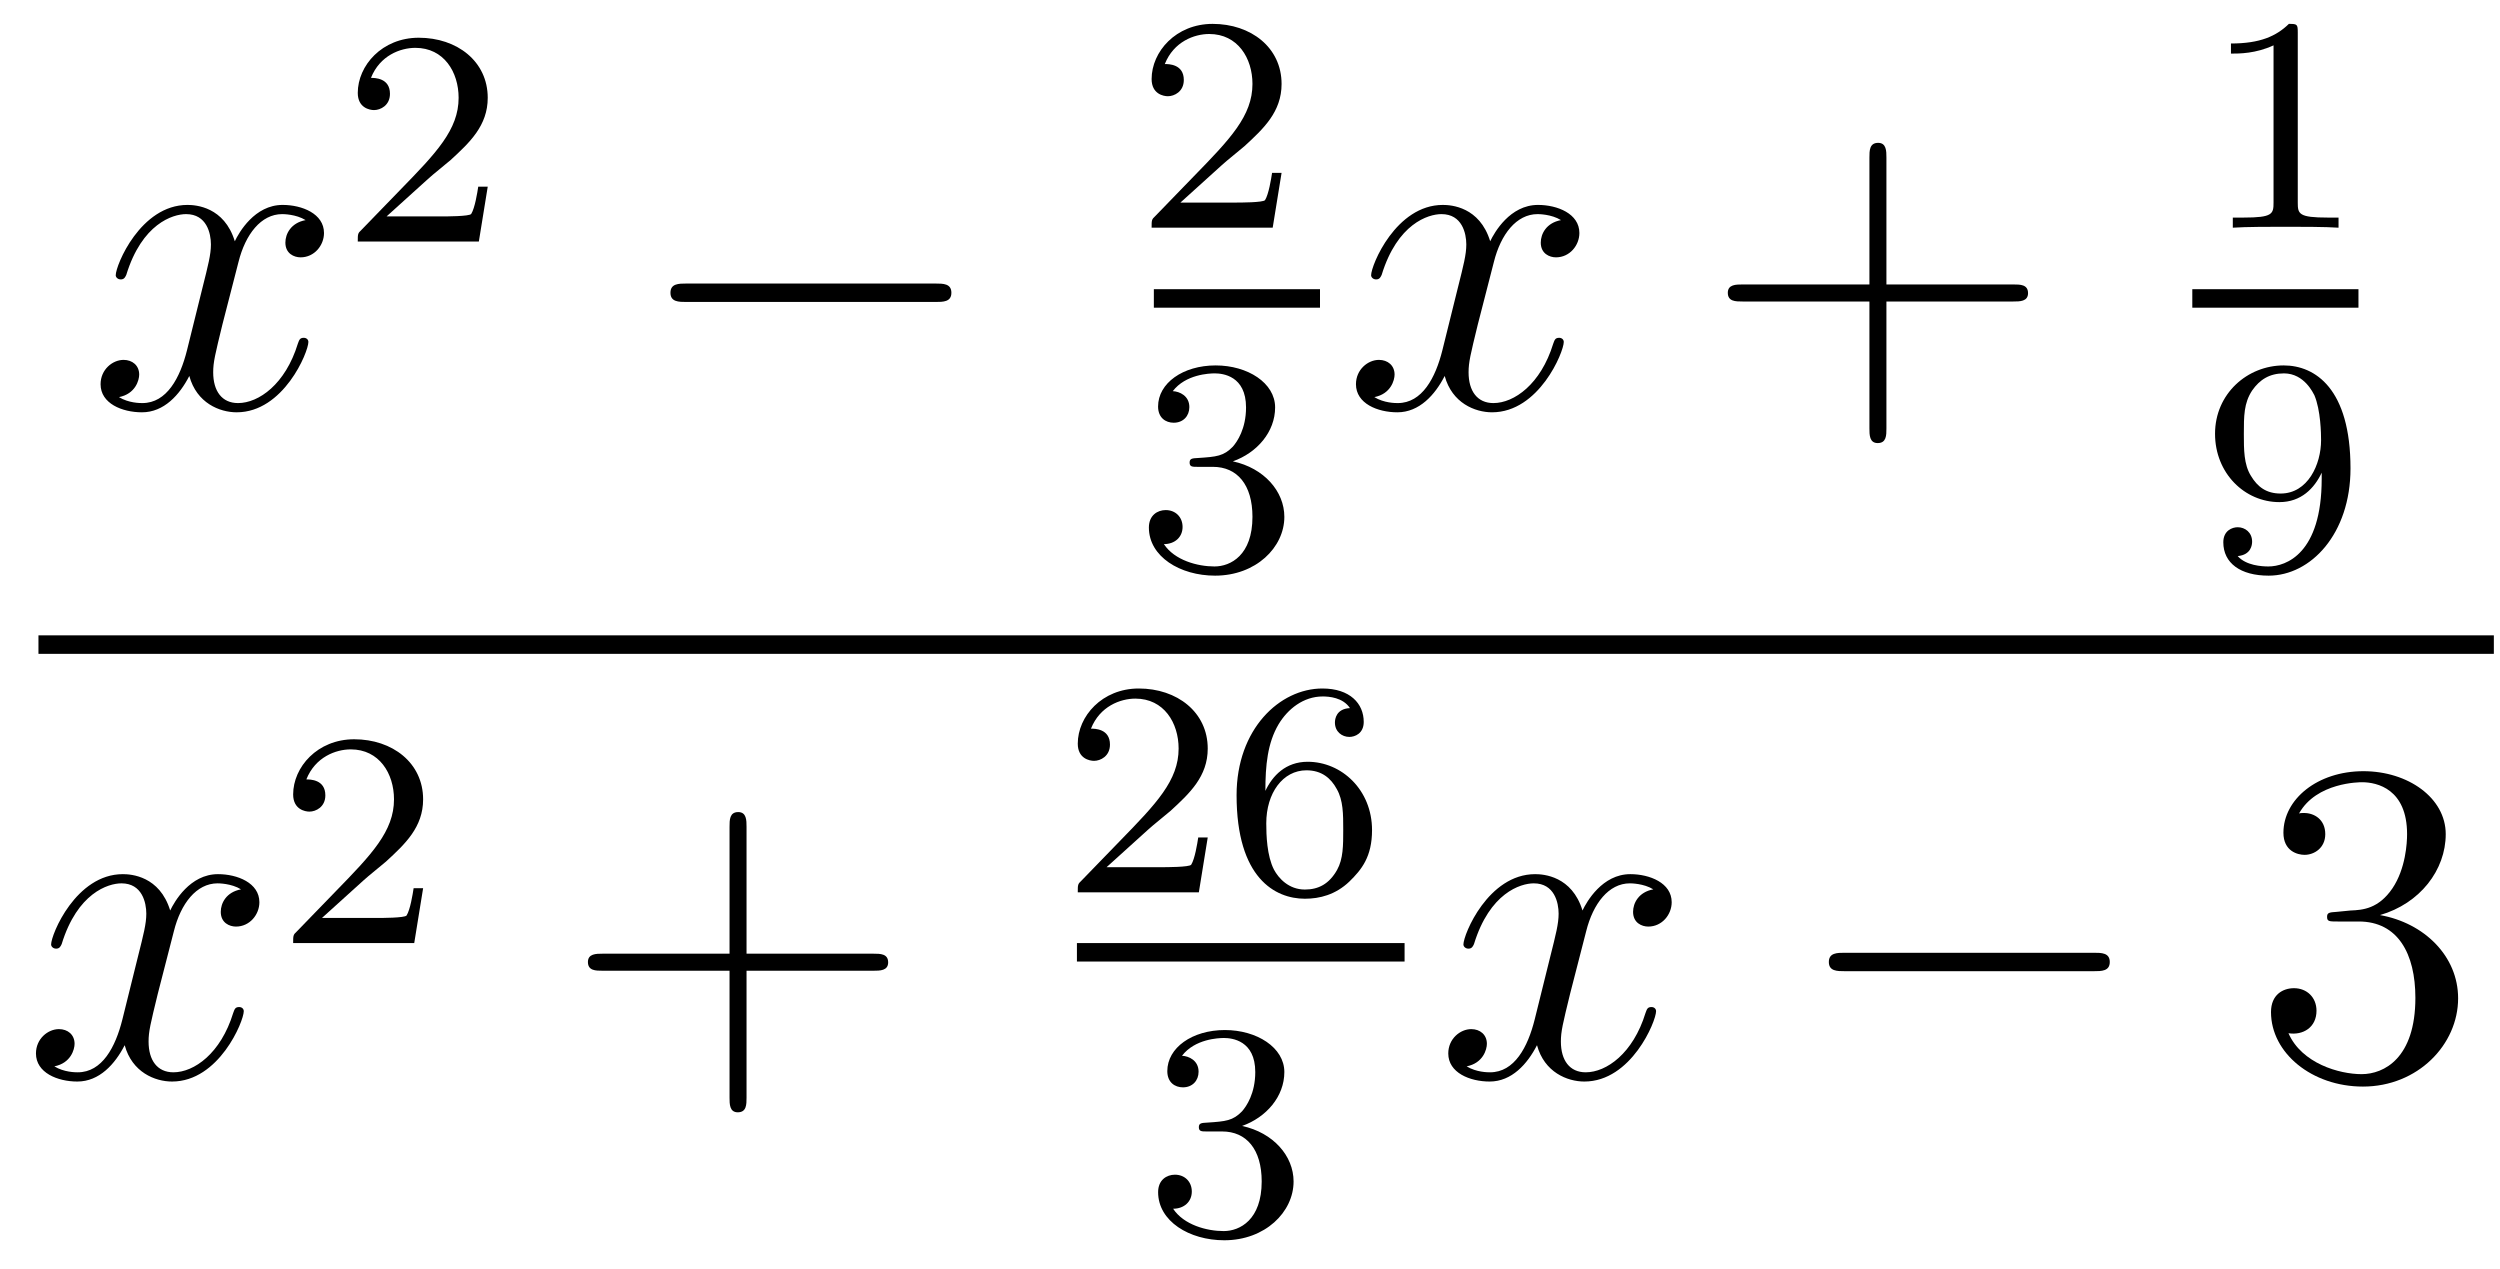 <?xml version='1.0'?>
<!-- This file was generated by dvisvgm 1.14.1 -->
<svg height='33pt' version='1.1' viewBox='0 -33 65 33' width='65pt' xmlns='http://www.w3.org/2000/svg' xmlns:xlink='http://www.w3.org/1999/xlink'>
<g id='page1'>
<g transform='matrix(1 0 0 1 -129 634)'>
<path d='M136.946 -661.277C136.564 -661.206 136.42 -660.919 136.42 -660.692C136.42 -660.405 136.647 -660.309 136.815 -660.309C137.173 -660.309 137.424 -660.62 137.424 -660.942C137.424 -661.445 136.851 -661.672 136.348 -661.672C135.619 -661.672 135.213 -660.954 135.105 -660.727C134.83 -661.624 134.089 -661.672 133.874 -661.672C132.655 -661.672 132.009 -660.106 132.009 -659.843C132.009 -659.795 132.057 -659.735 132.141 -659.735C132.236 -659.735 132.26 -659.807 132.284 -659.855C132.691 -661.182 133.492 -661.433 133.838 -661.433C134.376 -661.433 134.484 -660.931 134.484 -660.644C134.484 -660.381 134.412 -660.106 134.268 -659.532L133.862 -657.894C133.683 -657.177 133.336 -656.52 132.702 -656.52C132.643 -656.52 132.344 -656.52 132.093 -656.675C132.523 -656.759 132.619 -657.117 132.619 -657.261C132.619 -657.5 132.44 -657.643 132.213 -657.643C131.926 -657.643 131.615 -657.392 131.615 -657.01C131.615 -656.508 132.177 -656.28 132.691 -656.28C133.264 -656.28 133.671 -656.735 133.922 -657.225C134.113 -656.52 134.711 -656.28 135.153 -656.28C136.373 -656.28 137.018 -657.847 137.018 -658.109C137.018 -658.169 136.97 -658.217 136.898 -658.217C136.791 -658.217 136.779 -658.157 136.743 -658.062C136.42 -657.01 135.727 -656.52 135.189 -656.52C134.771 -656.52 134.543 -656.83 134.543 -657.32C134.543 -657.583 134.591 -657.775 134.783 -658.564L135.201 -660.189C135.38 -660.907 135.787 -661.433 136.337 -661.433C136.361 -661.433 136.695 -661.433 136.946 -661.277Z' fill-rule='evenodd'/>
<path d='M140.127 -662.346C140.255 -662.465 140.589 -662.728 140.717 -662.84C141.211 -663.294 141.681 -663.732 141.681 -664.457C141.681 -665.405 140.884 -666.019 139.888 -666.019C138.932 -666.019 138.302 -665.294 138.302 -664.585C138.302 -664.194 138.613 -664.138 138.725 -664.138C138.892 -664.138 139.139 -664.258 139.139 -664.561C139.139 -664.975 138.741 -664.975 138.645 -664.975C138.876 -665.557 139.41 -665.756 139.8 -665.756C140.542 -665.756 140.924 -665.127 140.924 -664.457C140.924 -663.628 140.342 -663.023 139.402 -662.059L138.398 -661.023C138.302 -660.935 138.302 -660.919 138.302 -660.72H141.45L141.681 -662.146H141.434C141.41 -661.987 141.346 -661.588 141.251 -661.437C141.203 -661.373 140.597 -661.373 140.47 -661.373H139.051L140.127 -662.346Z' fill-rule='evenodd'/>
<path d='M153.318 -659.149C153.521 -659.149 153.736 -659.149 153.736 -659.388C153.736 -659.628 153.521 -659.628 153.318 -659.628H146.851C146.648 -659.628 146.432 -659.628 146.432 -659.388C146.432 -659.149 146.648 -659.149 146.851 -659.149H153.318Z' fill-rule='evenodd'/>
<path d='M160.767 -662.706C160.895 -662.825 161.229 -663.088 161.357 -663.2C161.851 -663.654 162.321 -664.092 162.321 -664.817C162.321 -665.765 161.524 -666.379 160.528 -666.379C159.572 -666.379 158.942 -665.654 158.942 -664.945C158.942 -664.554 159.253 -664.498 159.365 -664.498C159.532 -664.498 159.779 -664.618 159.779 -664.921C159.779 -665.335 159.381 -665.335 159.285 -665.335C159.516 -665.917 160.05 -666.116 160.44 -666.116C161.182 -666.116 161.564 -665.487 161.564 -664.817C161.564 -663.988 160.982 -663.383 160.042 -662.419L159.038 -661.383C158.942 -661.295 158.942 -661.279 158.942 -661.08H162.09L162.321 -662.506H162.074C162.05 -662.347 161.986 -661.948 161.891 -661.797C161.843 -661.733 161.237 -661.733 161.11 -661.733H159.691L160.767 -662.706Z' fill-rule='evenodd'/>
<path d='M159 -659H163.32V-659.481H159'/>
<path d='M160.536 -654.862C161.166 -654.862 161.564 -654.399 161.564 -653.562C161.564 -652.567 160.998 -652.272 160.576 -652.272C160.137 -652.272 159.54 -652.431 159.261 -652.853C159.548 -652.853 159.747 -653.037 159.747 -653.3C159.747 -653.555 159.564 -653.738 159.309 -653.738C159.094 -653.738 158.871 -653.602 158.871 -653.284C158.871 -652.527 159.683 -652.033 160.592 -652.033C161.652 -652.033 162.393 -652.766 162.393 -653.562C162.393 -654.224 161.867 -654.83 161.054 -655.005C161.683 -655.228 162.153 -655.77 162.153 -656.407C162.153 -657.045 161.437 -657.499 160.608 -657.499C159.755 -657.499 159.11 -657.037 159.11 -656.431C159.11 -656.136 159.309 -656.009 159.516 -656.009C159.763 -656.009 159.923 -656.184 159.923 -656.415C159.923 -656.71 159.668 -656.822 159.492 -656.83C159.827 -657.268 160.44 -657.292 160.584 -657.292C160.791 -657.292 161.397 -657.228 161.397 -656.407C161.397 -655.849 161.166 -655.515 161.054 -655.387C160.815 -655.14 160.632 -655.124 160.146 -655.092C159.994 -655.085 159.93 -655.077 159.93 -654.973C159.93 -654.862 160.002 -654.862 160.137 -654.862H160.536Z' fill-rule='evenodd'/>
<path d='M169.586 -661.277C169.204 -661.206 169.06 -660.919 169.06 -660.692C169.06 -660.405 169.287 -660.309 169.455 -660.309C169.813 -660.309 170.064 -660.62 170.064 -660.942C170.064 -661.445 169.491 -661.672 168.988 -661.672C168.259 -661.672 167.853 -660.954 167.745 -660.727C167.47 -661.624 166.729 -661.672 166.514 -661.672C165.295 -661.672 164.649 -660.106 164.649 -659.843C164.649 -659.795 164.697 -659.735 164.781 -659.735C164.876 -659.735 164.9 -659.807 164.924 -659.855C165.331 -661.182 166.132 -661.433 166.478 -661.433C167.016 -661.433 167.124 -660.931 167.124 -660.644C167.124 -660.381 167.052 -660.106 166.908 -659.532L166.502 -657.894C166.323 -657.177 165.976 -656.52 165.342 -656.52C165.283 -656.52 164.984 -656.52 164.733 -656.675C165.163 -656.759 165.259 -657.117 165.259 -657.261C165.259 -657.5 165.08 -657.643 164.853 -657.643C164.566 -657.643 164.255 -657.392 164.255 -657.01C164.255 -656.508 164.817 -656.28 165.331 -656.28C165.904 -656.28 166.311 -656.735 166.562 -657.225C166.753 -656.52 167.351 -656.28 167.793 -656.28C169.013 -656.28 169.658 -657.847 169.658 -658.109C169.658 -658.169 169.61 -658.217 169.538 -658.217C169.431 -658.217 169.419 -658.157 169.383 -658.062C169.06 -657.01 168.367 -656.52 167.829 -656.52C167.411 -656.52 167.183 -656.83 167.183 -657.32C167.183 -657.583 167.231 -657.775 167.423 -658.564L167.841 -660.189C168.02 -660.907 168.427 -661.433 168.977 -661.433C169.001 -661.433 169.335 -661.433 169.586 -661.277Z' fill-rule='evenodd'/>
<path d='M178.047 -659.161H181.347C181.514 -659.161 181.729 -659.161 181.729 -659.377C181.729 -659.604 181.526 -659.604 181.347 -659.604H178.047V-662.903C178.047 -663.07 178.047 -663.286 177.832 -663.286C177.605 -663.286 177.605 -663.082 177.605 -662.903V-659.604H174.306C174.138 -659.604 173.923 -659.604 173.923 -659.388C173.923 -659.161 174.126 -659.161 174.306 -659.161H177.605V-655.862C177.605 -655.695 177.605 -655.48 177.82 -655.48C178.047 -655.48 178.047 -655.683 178.047 -655.862V-659.161Z' fill-rule='evenodd'/>
<path d='M188.742 -666.156C188.742 -666.371 188.726 -666.379 188.511 -666.379C188.184 -666.06 187.762 -665.869 187.005 -665.869V-665.606C187.22 -665.606 187.65 -665.606 188.112 -665.821V-661.733C188.112 -661.438 188.089 -661.343 187.332 -661.343H187.053V-661.08C187.379 -661.104 188.065 -661.104 188.423 -661.104C188.782 -661.104 189.475 -661.104 189.802 -661.08V-661.343H189.523C188.766 -661.343 188.742 -661.438 188.742 -661.733V-666.156Z' fill-rule='evenodd'/>
<path d='M186 -659H190.32V-659.481H186'/>
<path d='M189.364 -654.551C189.364 -652.606 188.439 -652.272 187.977 -652.272C187.81 -652.272 187.395 -652.296 187.18 -652.542C187.531 -652.574 187.555 -652.837 187.555 -652.917C187.555 -653.156 187.372 -653.292 187.18 -653.292C187.037 -653.292 186.806 -653.204 186.806 -652.901C186.806 -652.359 187.252 -652.033 187.985 -652.033C189.077 -652.033 190.113 -653.116 190.113 -654.822C190.113 -656.893 189.196 -657.499 188.376 -657.499C187.435 -657.499 186.591 -656.766 186.591 -655.722C186.591 -654.694 187.363 -653.945 188.264 -653.945C188.83 -653.945 189.173 -654.304 189.364 -654.71V-654.551ZM188.296 -654.168C187.929 -654.168 187.698 -654.336 187.523 -654.63C187.34 -654.925 187.34 -655.308 187.34 -655.714C187.34 -656.184 187.34 -656.519 187.555 -656.846C187.754 -657.132 188.009 -657.292 188.383 -657.292C188.918 -657.292 189.148 -656.766 189.173 -656.726C189.34 -656.336 189.348 -655.714 189.348 -655.555C189.348 -654.925 189.005 -654.168 188.296 -654.168Z' fill-rule='evenodd'/>
<path d='M130 -650H193.84V-650.481H130'/>
<path d='M135.266 -643.877C134.884 -643.806 134.74 -643.519 134.74 -643.292C134.74 -643.005 134.967 -642.909 135.135 -642.909C135.493 -642.909 135.744 -643.22 135.744 -643.542C135.744 -644.045 135.171 -644.272 134.668 -644.272C133.939 -644.272 133.533 -643.554 133.425 -643.327C133.15 -644.224 132.409 -644.272 132.194 -644.272C130.975 -644.272 130.329 -642.706 130.329 -642.443C130.329 -642.395 130.377 -642.335 130.461 -642.335C130.556 -642.335 130.58 -642.407 130.604 -642.455C131.011 -643.782 131.812 -644.033 132.158 -644.033C132.696 -644.033 132.804 -643.531 132.804 -643.244C132.804 -642.981 132.732 -642.706 132.588 -642.132L132.182 -640.494C132.003 -639.777 131.656 -639.12 131.022 -639.12C130.963 -639.12 130.664 -639.12 130.413 -639.275C130.843 -639.359 130.939 -639.717 130.939 -639.861C130.939 -640.1 130.76 -640.243 130.533 -640.243C130.246 -640.243 129.935 -639.992 129.935 -639.61C129.935 -639.108 130.497 -638.88 131.011 -638.88C131.584 -638.88 131.991 -639.335 132.242 -639.825C132.433 -639.12 133.031 -638.88 133.473 -638.88C134.693 -638.88 135.338 -640.447 135.338 -640.709C135.338 -640.769 135.29 -640.817 135.218 -640.817C135.111 -640.817 135.099 -640.757 135.063 -640.662C134.74 -639.61 134.047 -639.12 133.509 -639.12C133.091 -639.12 132.863 -639.43 132.863 -639.92C132.863 -640.183 132.911 -640.375 133.103 -641.164L133.521 -642.789C133.7 -643.507 134.107 -644.033 134.657 -644.033C134.681 -644.033 135.015 -644.033 135.266 -643.877Z' fill-rule='evenodd'/>
<path d='M138.447 -644.106C138.575 -644.225 138.909 -644.488 139.037 -644.6C139.531 -645.054 140.001 -645.492 140.001 -646.217C140.001 -647.165 139.204 -647.779 138.208 -647.779C137.252 -647.779 136.622 -647.054 136.622 -646.345C136.622 -645.954 136.933 -645.898 137.045 -645.898C137.212 -645.898 137.459 -646.018 137.459 -646.321C137.459 -646.735 137.061 -646.735 136.965 -646.735C137.196 -647.317 137.73 -647.516 138.12 -647.516C138.862 -647.516 139.244 -646.887 139.244 -646.217C139.244 -645.388 138.662 -644.783 137.722 -643.819L136.718 -642.783C136.622 -642.695 136.622 -642.679 136.622 -642.48H139.77L140.001 -643.906H139.754C139.73 -643.747 139.666 -643.348 139.571 -643.197C139.523 -643.133 138.917 -643.133 138.79 -643.133H137.371L138.447 -644.106Z' fill-rule='evenodd'/>
<path d='M148.41 -641.761H151.709C151.876 -641.761 152.092 -641.761 152.092 -641.977C152.092 -642.204 151.888 -642.204 151.709 -642.204H148.41V-645.503C148.41 -645.67 148.41 -645.886 148.194 -645.886C147.968 -645.886 147.968 -645.682 147.968 -645.503V-642.204H144.668C144.501 -642.204 144.286 -642.204 144.286 -641.988C144.286 -641.761 144.489 -641.761 144.668 -641.761H147.968V-638.462C147.968 -638.295 147.968 -638.08 148.182 -638.08C148.41 -638.08 148.41 -638.283 148.41 -638.462V-641.761Z' fill-rule='evenodd'/>
<path d='M158.847 -645.426C158.975 -645.545 159.309 -645.808 159.437 -645.92C159.931 -646.374 160.401 -646.812 160.401 -647.537C160.401 -648.485 159.604 -649.099 158.608 -649.099C157.652 -649.099 157.022 -648.374 157.022 -647.665C157.022 -647.274 157.333 -647.218 157.445 -647.218C157.612 -647.218 157.859 -647.338 157.859 -647.641C157.859 -648.055 157.461 -648.055 157.365 -648.055C157.596 -648.637 158.13 -648.836 158.52 -648.836C159.262 -648.836 159.644 -648.207 159.644 -647.537C159.644 -646.708 159.062 -646.103 158.122 -645.139L157.118 -644.103C157.022 -644.015 157.022 -643.999 157.022 -643.8H160.17L160.401 -645.226H160.154C160.13 -645.067 160.066 -644.668 159.971 -644.517C159.923 -644.453 159.317 -644.453 159.19 -644.453H157.771L158.847 -645.426ZM161.9 -646.437C161.9 -647.099 161.955 -647.681 162.242 -648.167C162.481 -648.565 162.888 -648.892 163.39 -648.892C163.549 -648.892 163.916 -648.868 164.099 -648.589C163.74 -648.573 163.708 -648.302 163.708 -648.214C163.708 -647.975 163.892 -647.84 164.083 -647.84C164.226 -647.84 164.457 -647.928 164.457 -648.23C164.457 -648.708 164.099 -649.099 163.382 -649.099C162.274 -649.099 161.151 -648.047 161.151 -646.326C161.151 -644.167 162.155 -643.633 162.927 -643.633C163.31 -643.633 163.724 -643.736 164.083 -644.079C164.402 -644.39 164.673 -644.724 164.673 -645.417C164.673 -646.462 163.884 -647.194 162.999 -647.194C162.426 -647.194 162.083 -646.828 161.9 -646.437ZM162.927 -643.872C162.505 -643.872 162.242 -644.167 162.123 -644.39C161.939 -644.748 161.923 -645.29 161.923 -645.593C161.923 -646.382 162.354 -646.972 162.968 -646.972C163.366 -646.972 163.605 -646.764 163.756 -646.485C163.924 -646.191 163.924 -645.832 163.924 -645.426C163.924 -645.019 163.924 -644.668 163.764 -644.382C163.557 -644.015 163.278 -643.872 162.927 -643.872Z' fill-rule='evenodd'/>
<path d='M157 -642H165.519V-642.48H157'/>
<path d='M160.776 -637.582C161.406 -637.582 161.804 -637.119 161.804 -636.282C161.804 -635.287 161.238 -634.992 160.816 -634.992C160.377 -634.992 159.78 -635.151 159.501 -635.573C159.788 -635.573 159.987 -635.757 159.987 -636.02C159.987 -636.275 159.804 -636.458 159.549 -636.458C159.334 -636.458 159.111 -636.322 159.111 -636.004C159.111 -635.247 159.923 -634.753 160.832 -634.753C161.892 -634.753 162.633 -635.486 162.633 -636.282C162.633 -636.944 162.107 -637.55 161.294 -637.725C161.923 -637.948 162.393 -638.49 162.393 -639.127C162.393 -639.765 161.677 -640.219 160.848 -640.219C159.995 -640.219 159.35 -639.757 159.35 -639.151C159.35 -638.856 159.549 -638.729 159.756 -638.729C160.003 -638.729 160.163 -638.904 160.163 -639.135C160.163 -639.43 159.908 -639.542 159.732 -639.55C160.067 -639.988 160.68 -640.012 160.824 -640.012C161.031 -640.012 161.637 -639.948 161.637 -639.127C161.637 -638.569 161.406 -638.235 161.294 -638.107C161.055 -637.86 160.872 -637.844 160.386 -637.812C160.234 -637.805 160.17 -637.797 160.17 -637.693C160.17 -637.582 160.242 -637.582 160.377 -637.582H160.776Z' fill-rule='evenodd'/>
<path d='M171.986 -643.877C171.604 -643.806 171.46 -643.519 171.46 -643.292C171.46 -643.005 171.687 -642.909 171.855 -642.909C172.213 -642.909 172.464 -643.22 172.464 -643.542C172.464 -644.045 171.891 -644.272 171.388 -644.272C170.659 -644.272 170.253 -643.554 170.145 -643.327C169.87 -644.224 169.129 -644.272 168.914 -644.272C167.695 -644.272 167.049 -642.706 167.049 -642.443C167.049 -642.395 167.097 -642.335 167.181 -642.335C167.276 -642.335 167.3 -642.407 167.324 -642.455C167.731 -643.782 168.532 -644.033 168.878 -644.033C169.416 -644.033 169.524 -643.531 169.524 -643.244C169.524 -642.981 169.452 -642.706 169.308 -642.132L168.902 -640.494C168.723 -639.777 168.376 -639.12 167.742 -639.12C167.683 -639.12 167.384 -639.12 167.133 -639.275C167.563 -639.359 167.659 -639.717 167.659 -639.861C167.659 -640.1 167.48 -640.243 167.253 -640.243C166.966 -640.243 166.655 -639.992 166.655 -639.61C166.655 -639.108 167.217 -638.88 167.731 -638.88C168.304 -638.88 168.711 -639.335 168.962 -639.825C169.153 -639.12 169.751 -638.88 170.193 -638.88C171.413 -638.88 172.058 -640.447 172.058 -640.709C172.058 -640.769 172.01 -640.817 171.938 -640.817C171.831 -640.817 171.819 -640.757 171.783 -640.662C171.46 -639.61 170.767 -639.12 170.229 -639.12C169.811 -639.12 169.583 -639.43 169.583 -639.92C169.583 -640.183 169.631 -640.375 169.823 -641.164L170.241 -642.789C170.42 -643.507 170.827 -644.033 171.377 -644.033C171.401 -644.033 171.735 -644.033 171.986 -643.877Z' fill-rule='evenodd'/>
<path d='M183.435 -641.749C183.639 -641.749 183.854 -641.749 183.854 -641.988C183.854 -642.228 183.639 -642.228 183.435 -642.228H176.968C176.765 -642.228 176.55 -642.228 176.55 -641.988C176.55 -641.749 176.765 -641.749 176.968 -641.749H183.435Z' fill-rule='evenodd'/>
<path d='M189.756 -643.292C189.552 -643.28 189.504 -643.267 189.504 -643.16C189.504 -643.041 189.564 -643.041 189.779 -643.041H190.329C191.345 -643.041 191.8 -642.204 191.8 -641.056C191.8 -639.49 190.987 -639.072 190.401 -639.072C189.827 -639.072 188.847 -639.347 188.5 -640.136C188.883 -640.076 189.229 -640.291 189.229 -640.721C189.229 -641.068 188.978 -641.307 188.644 -641.307C188.357 -641.307 188.046 -641.14 188.046 -640.686C188.046 -639.622 189.11 -638.749 190.437 -638.749C191.859 -638.749 192.911 -639.837 192.911 -641.044C192.911 -642.144 192.026 -643.005 190.879 -643.208C191.919 -643.507 192.589 -644.379 192.589 -645.312C192.589 -646.256 191.608 -646.949 190.449 -646.949C189.253 -646.949 188.369 -646.22 188.369 -645.348C188.369 -644.869 188.739 -644.774 188.919 -644.774C189.17 -644.774 189.457 -644.953 189.457 -645.312C189.457 -645.694 189.17 -645.862 188.907 -645.862C188.835 -645.862 188.811 -645.862 188.775 -645.85C189.229 -646.662 190.353 -646.662 190.413 -646.662C190.808 -646.662 191.584 -646.483 191.584 -645.312C191.584 -645.085 191.549 -644.415 191.202 -643.901C190.843 -643.375 190.437 -643.339 190.114 -643.327L189.756 -643.292Z' fill-rule='evenodd'/>
</g>
</g>
</svg>
